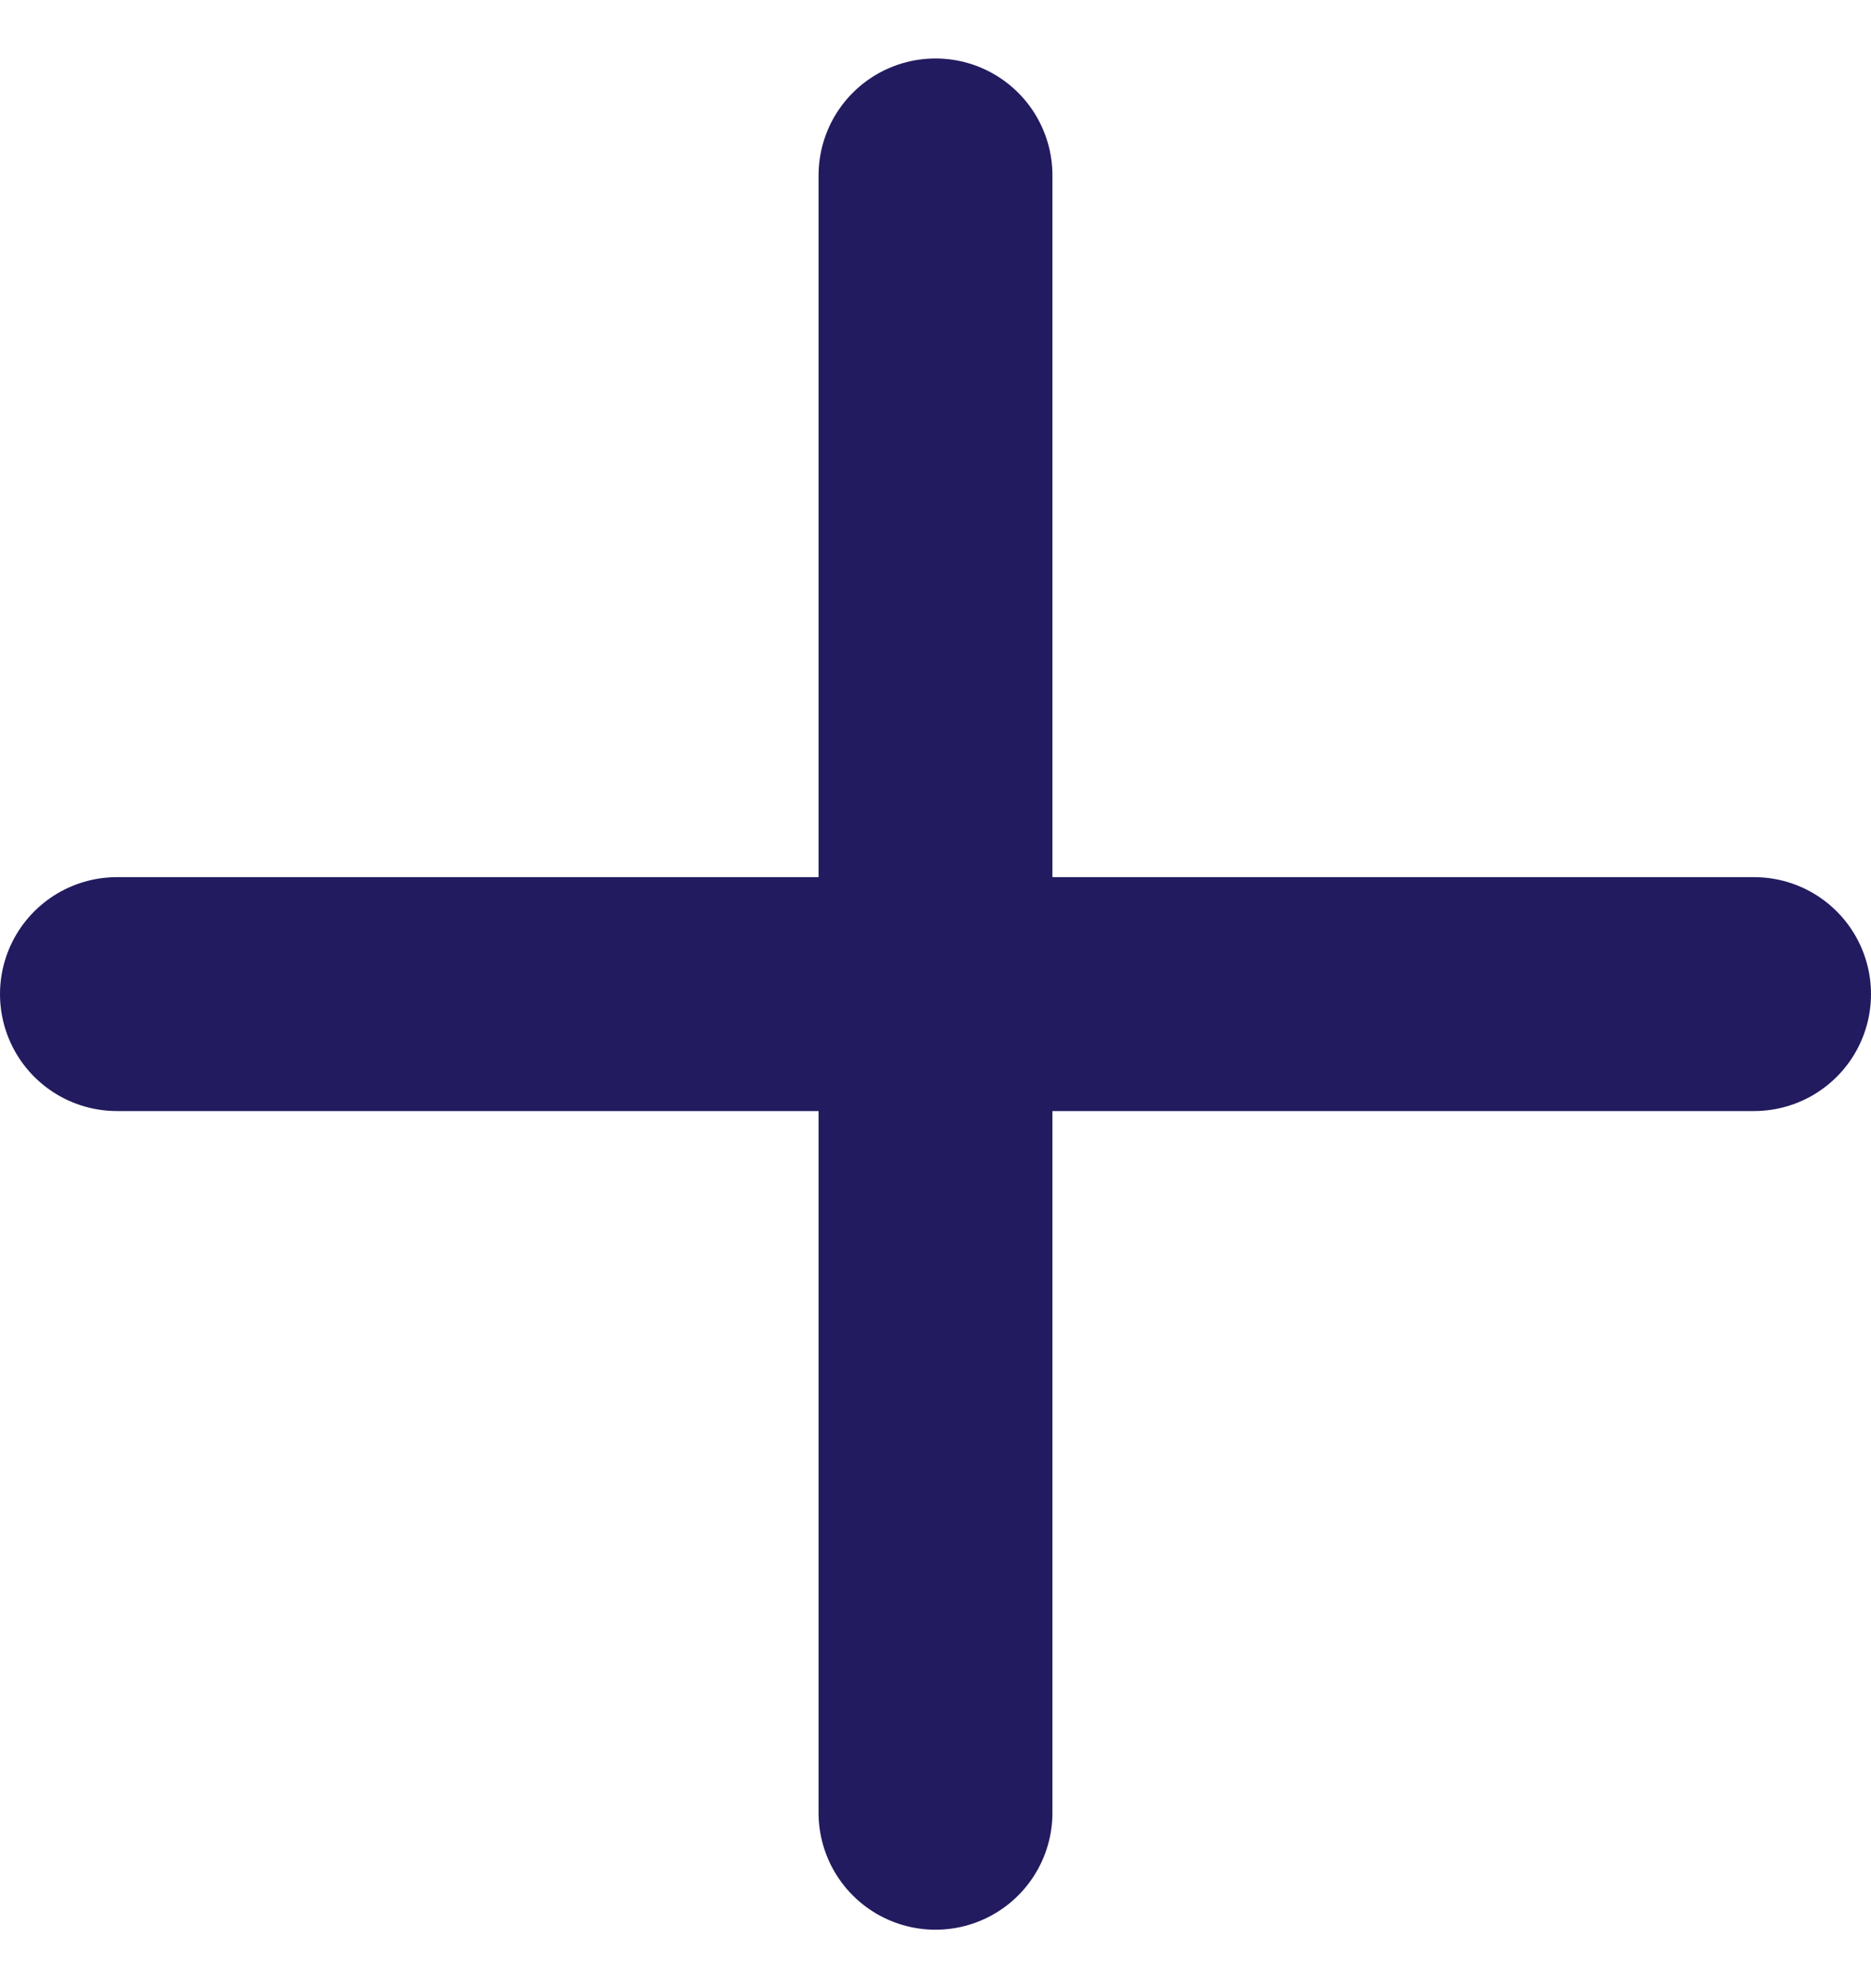 <svg width="16" height="17" viewBox="0 0 16 17" fill="none" xmlns="http://www.w3.org/2000/svg">
<path d="M1 8.5H15" stroke="#221B5F" stroke-width="2" stroke-linecap="round"/>
<path d="M8 1.5L8 15.5" stroke="#221B5F" stroke-width="2" stroke-linecap="round"/>
</svg>
